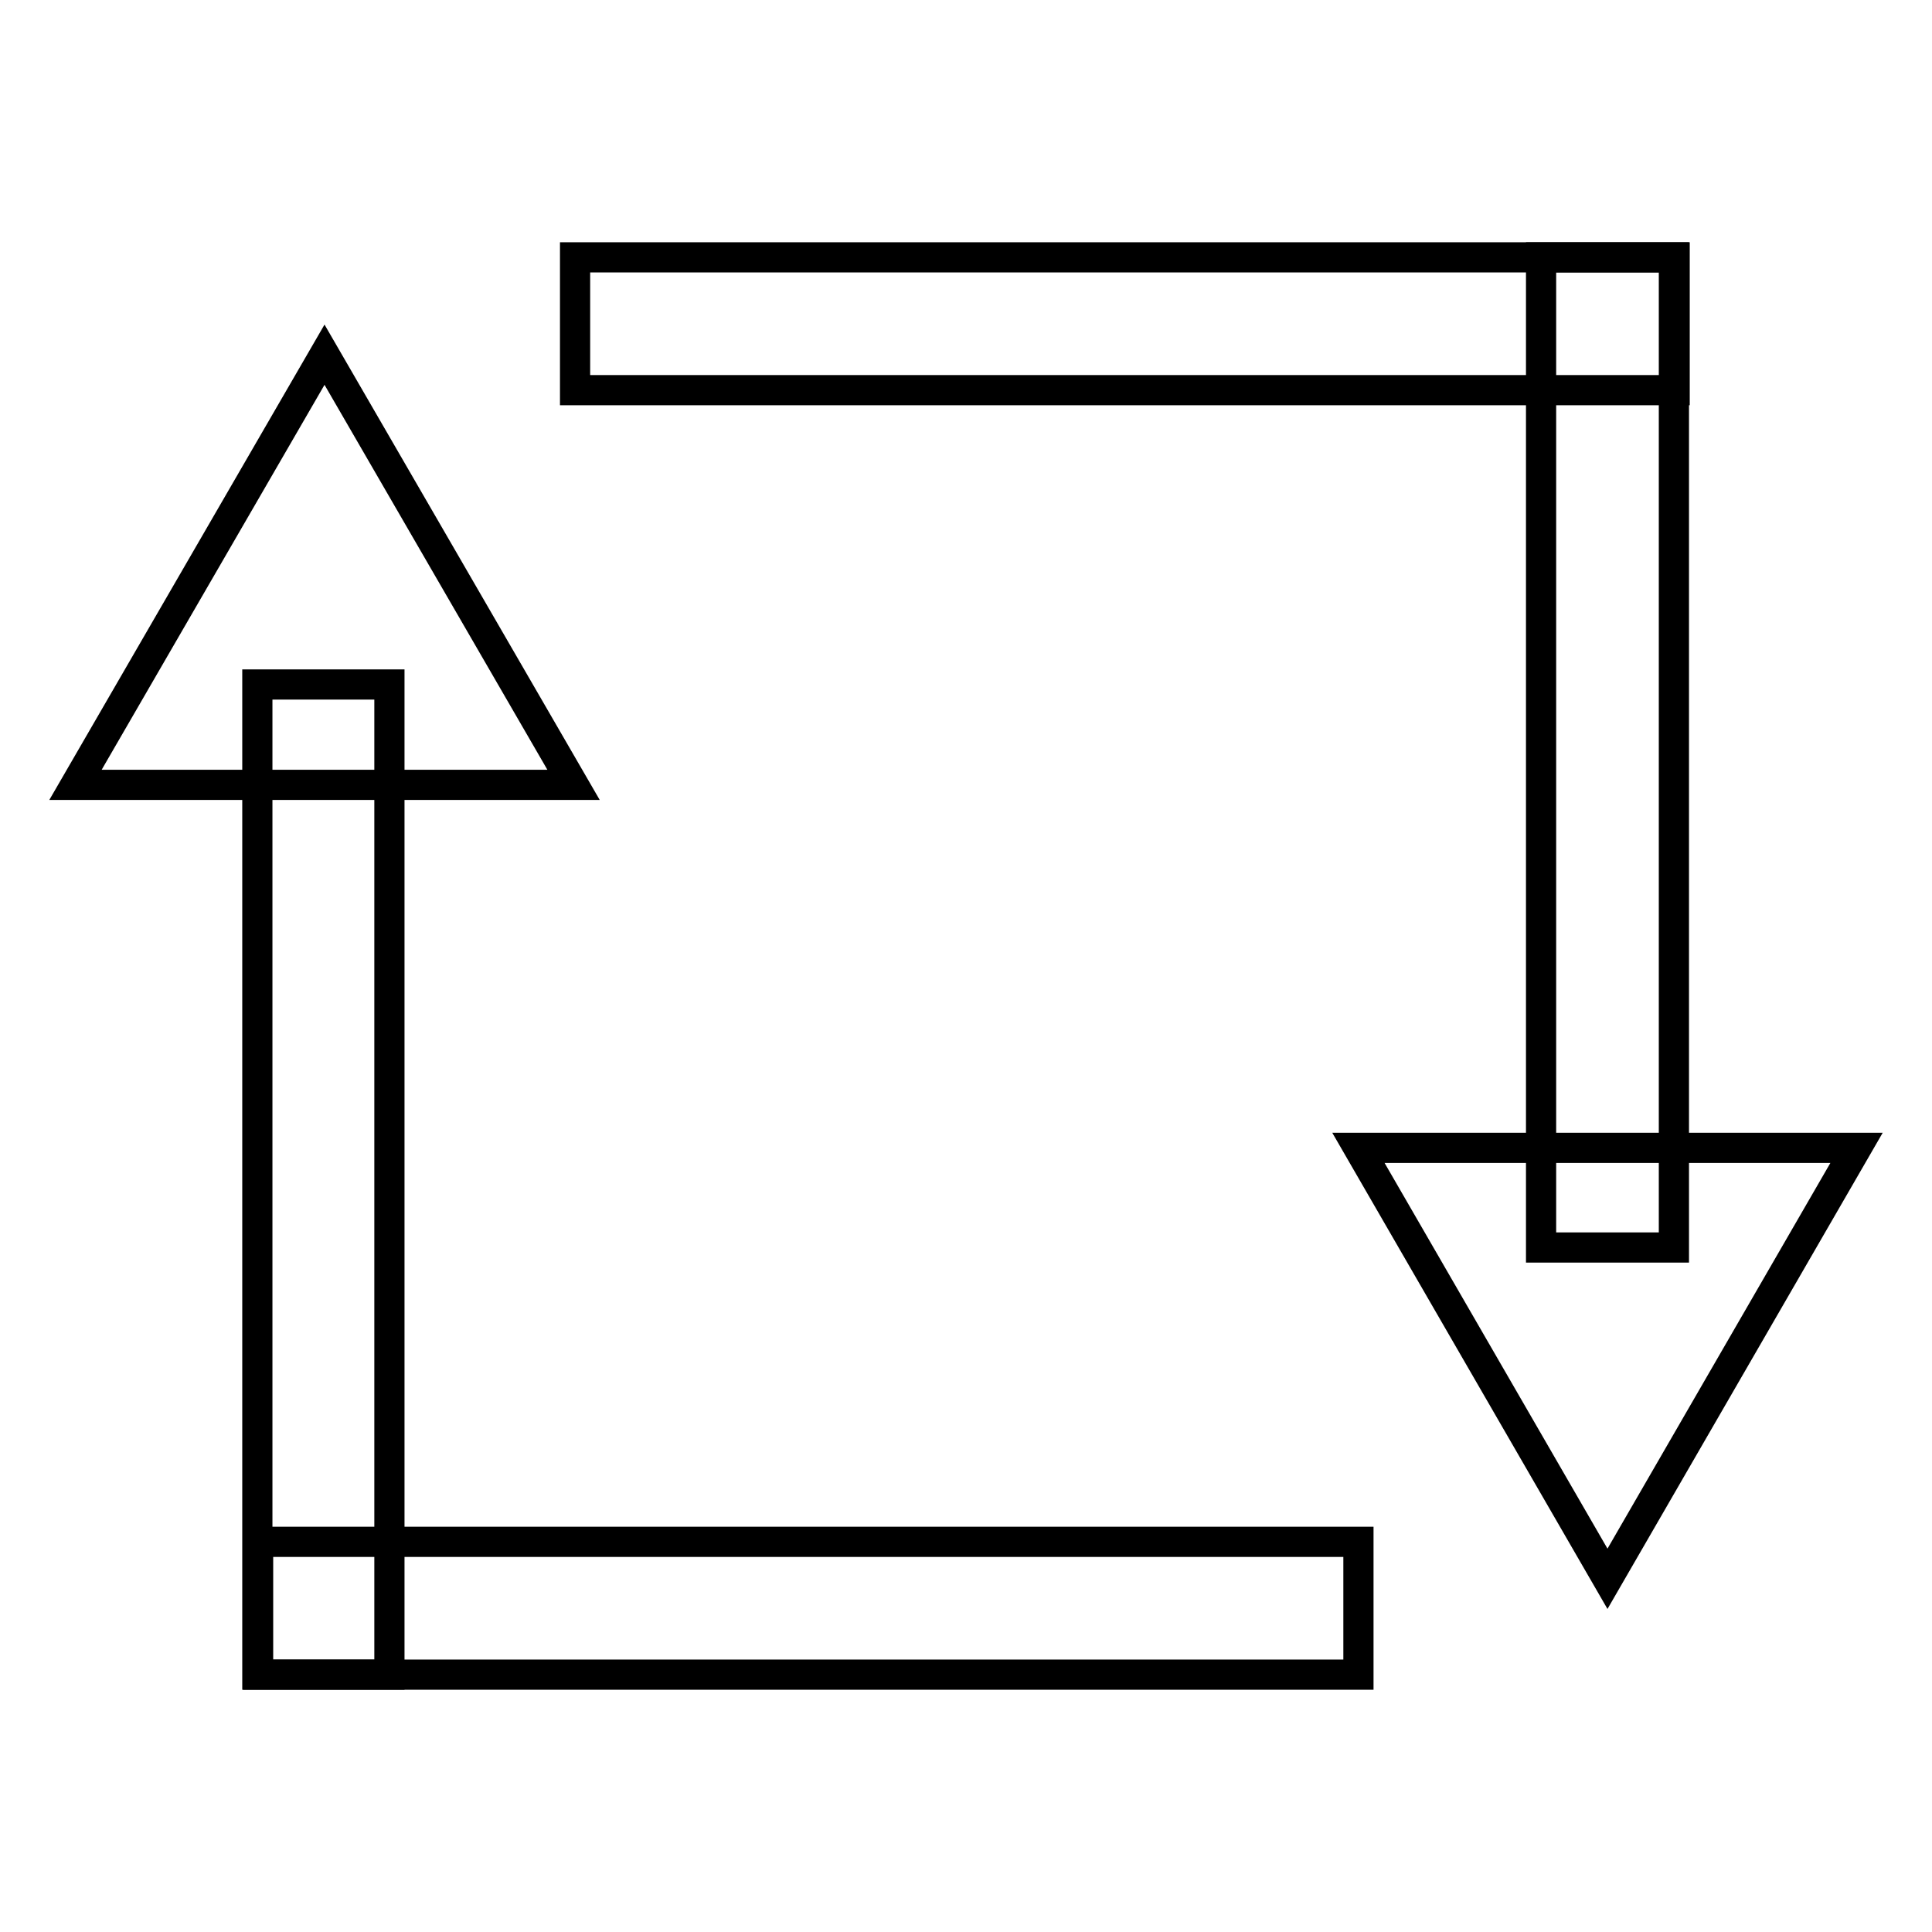 <?xml version="1.0" encoding="utf-8"?>
<!-- Svg Vector Icons : http://www.onlinewebfonts.com/icon -->
<!DOCTYPE svg PUBLIC "-//W3C//DTD SVG 1.1//EN" "http://www.w3.org/Graphics/SVG/1.1/DTD/svg11.dtd">
<svg version="1.1" xmlns="http://www.w3.org/2000/svg" xmlns:xlink="http://www.w3.org/1999/xlink" x="0px" y="0px" viewBox="0 0 256 256" enable-background="new 0 0 256 256" xml:space="preserve">
<g> <path stroke-width="4" fill-opacity="0" stroke="#000000"  d="M204.2,165.3V34.1h17.6v131.2H204.2z"/> <path stroke-width="4" fill-opacity="0" stroke="#000000"  d="M221.9,51.7H76.2V34.1h145.7V51.7z M213,209.2l-33-57.1h66L213,209.2z M51.6,90.7v131.2H34.1V90.7H51.6z"/> <path stroke-width="4" fill-opacity="0" stroke="#000000"  d="M34.2,204.3H180v17.6H34.2V204.3z M43,47L76,104H10L43,47z"/></g>
</svg>